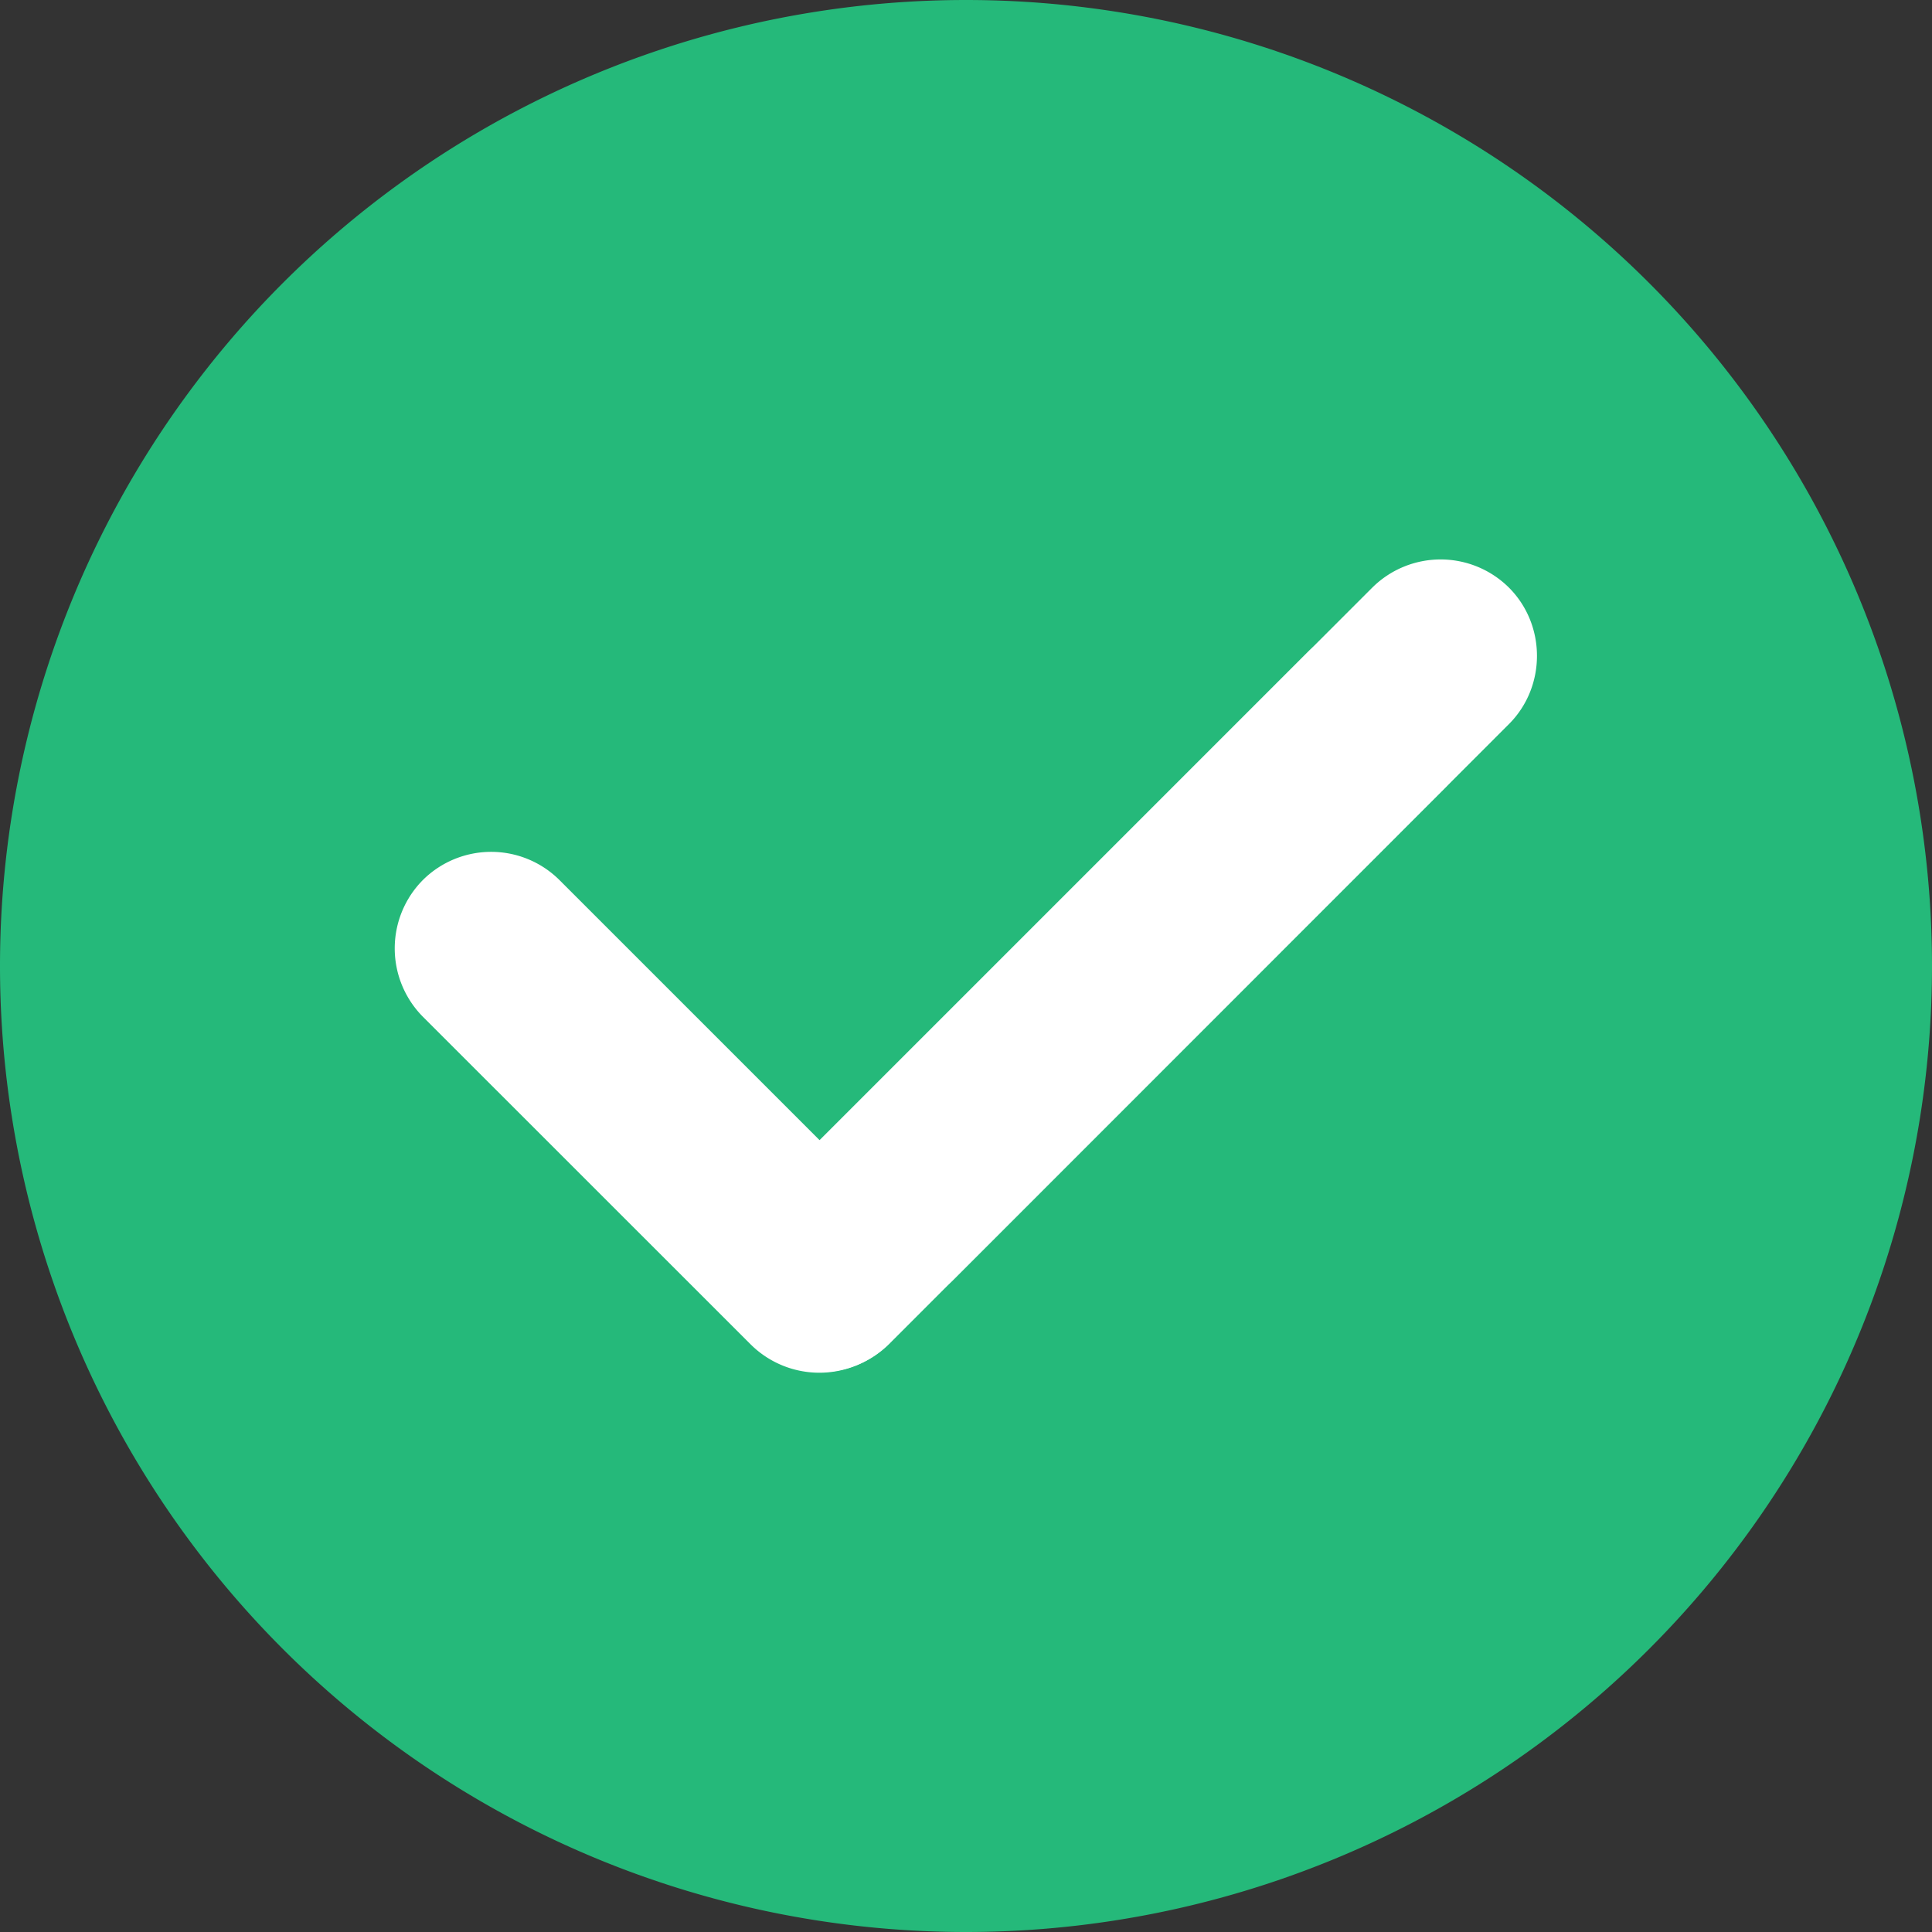 <svg xmlns="http://www.w3.org/2000/svg" width="16" height="16" fill="none"><rect width="100%" height="100%" fill="#333333" stroke="none"/><g clip-path="url(#a)"><path fill="#25B97A" d="M8 16A8 8 0 1 0 8 0a8 8 0 0 0 0 16z"/><path fill="#fff" fill-rule="evenodd" d="m6.232 9.999 4.602-4.602a.803.803 0 0 1 1.13 0c.31.31.31.822 0 1.131l-4.6 4.602a.803.803 0 0 1-1.131 0 .801.801 0 0 1 0-1.131z" clip-rule="evenodd"/><path fill="#fff" fill-rule="evenodd" d="m4.633 7.288 2.718 2.718a.804.804 0 0 1 0 1.131.807.807 0 0 1-1.131 0L3.502 8.42a.804.804 0 0 1 0-1.132.802.802 0 0 1 1.131 0z" clip-rule="evenodd"/><path fill="#fff" fill-rule="evenodd" d="m6.763 9.468 4.602-4.602a.803.803 0 0 1 1.131 0c.31.31.31.821 0 1.131L7.894 10.6a.803.803 0 0 1-1.131 0 .801.801 0 0 1 0-1.131z" clip-rule="evenodd"/></g><defs><clipPath id="a"><path fill="#fff" d="M0 0h16v16H0z"/></clipPath></defs></svg>
